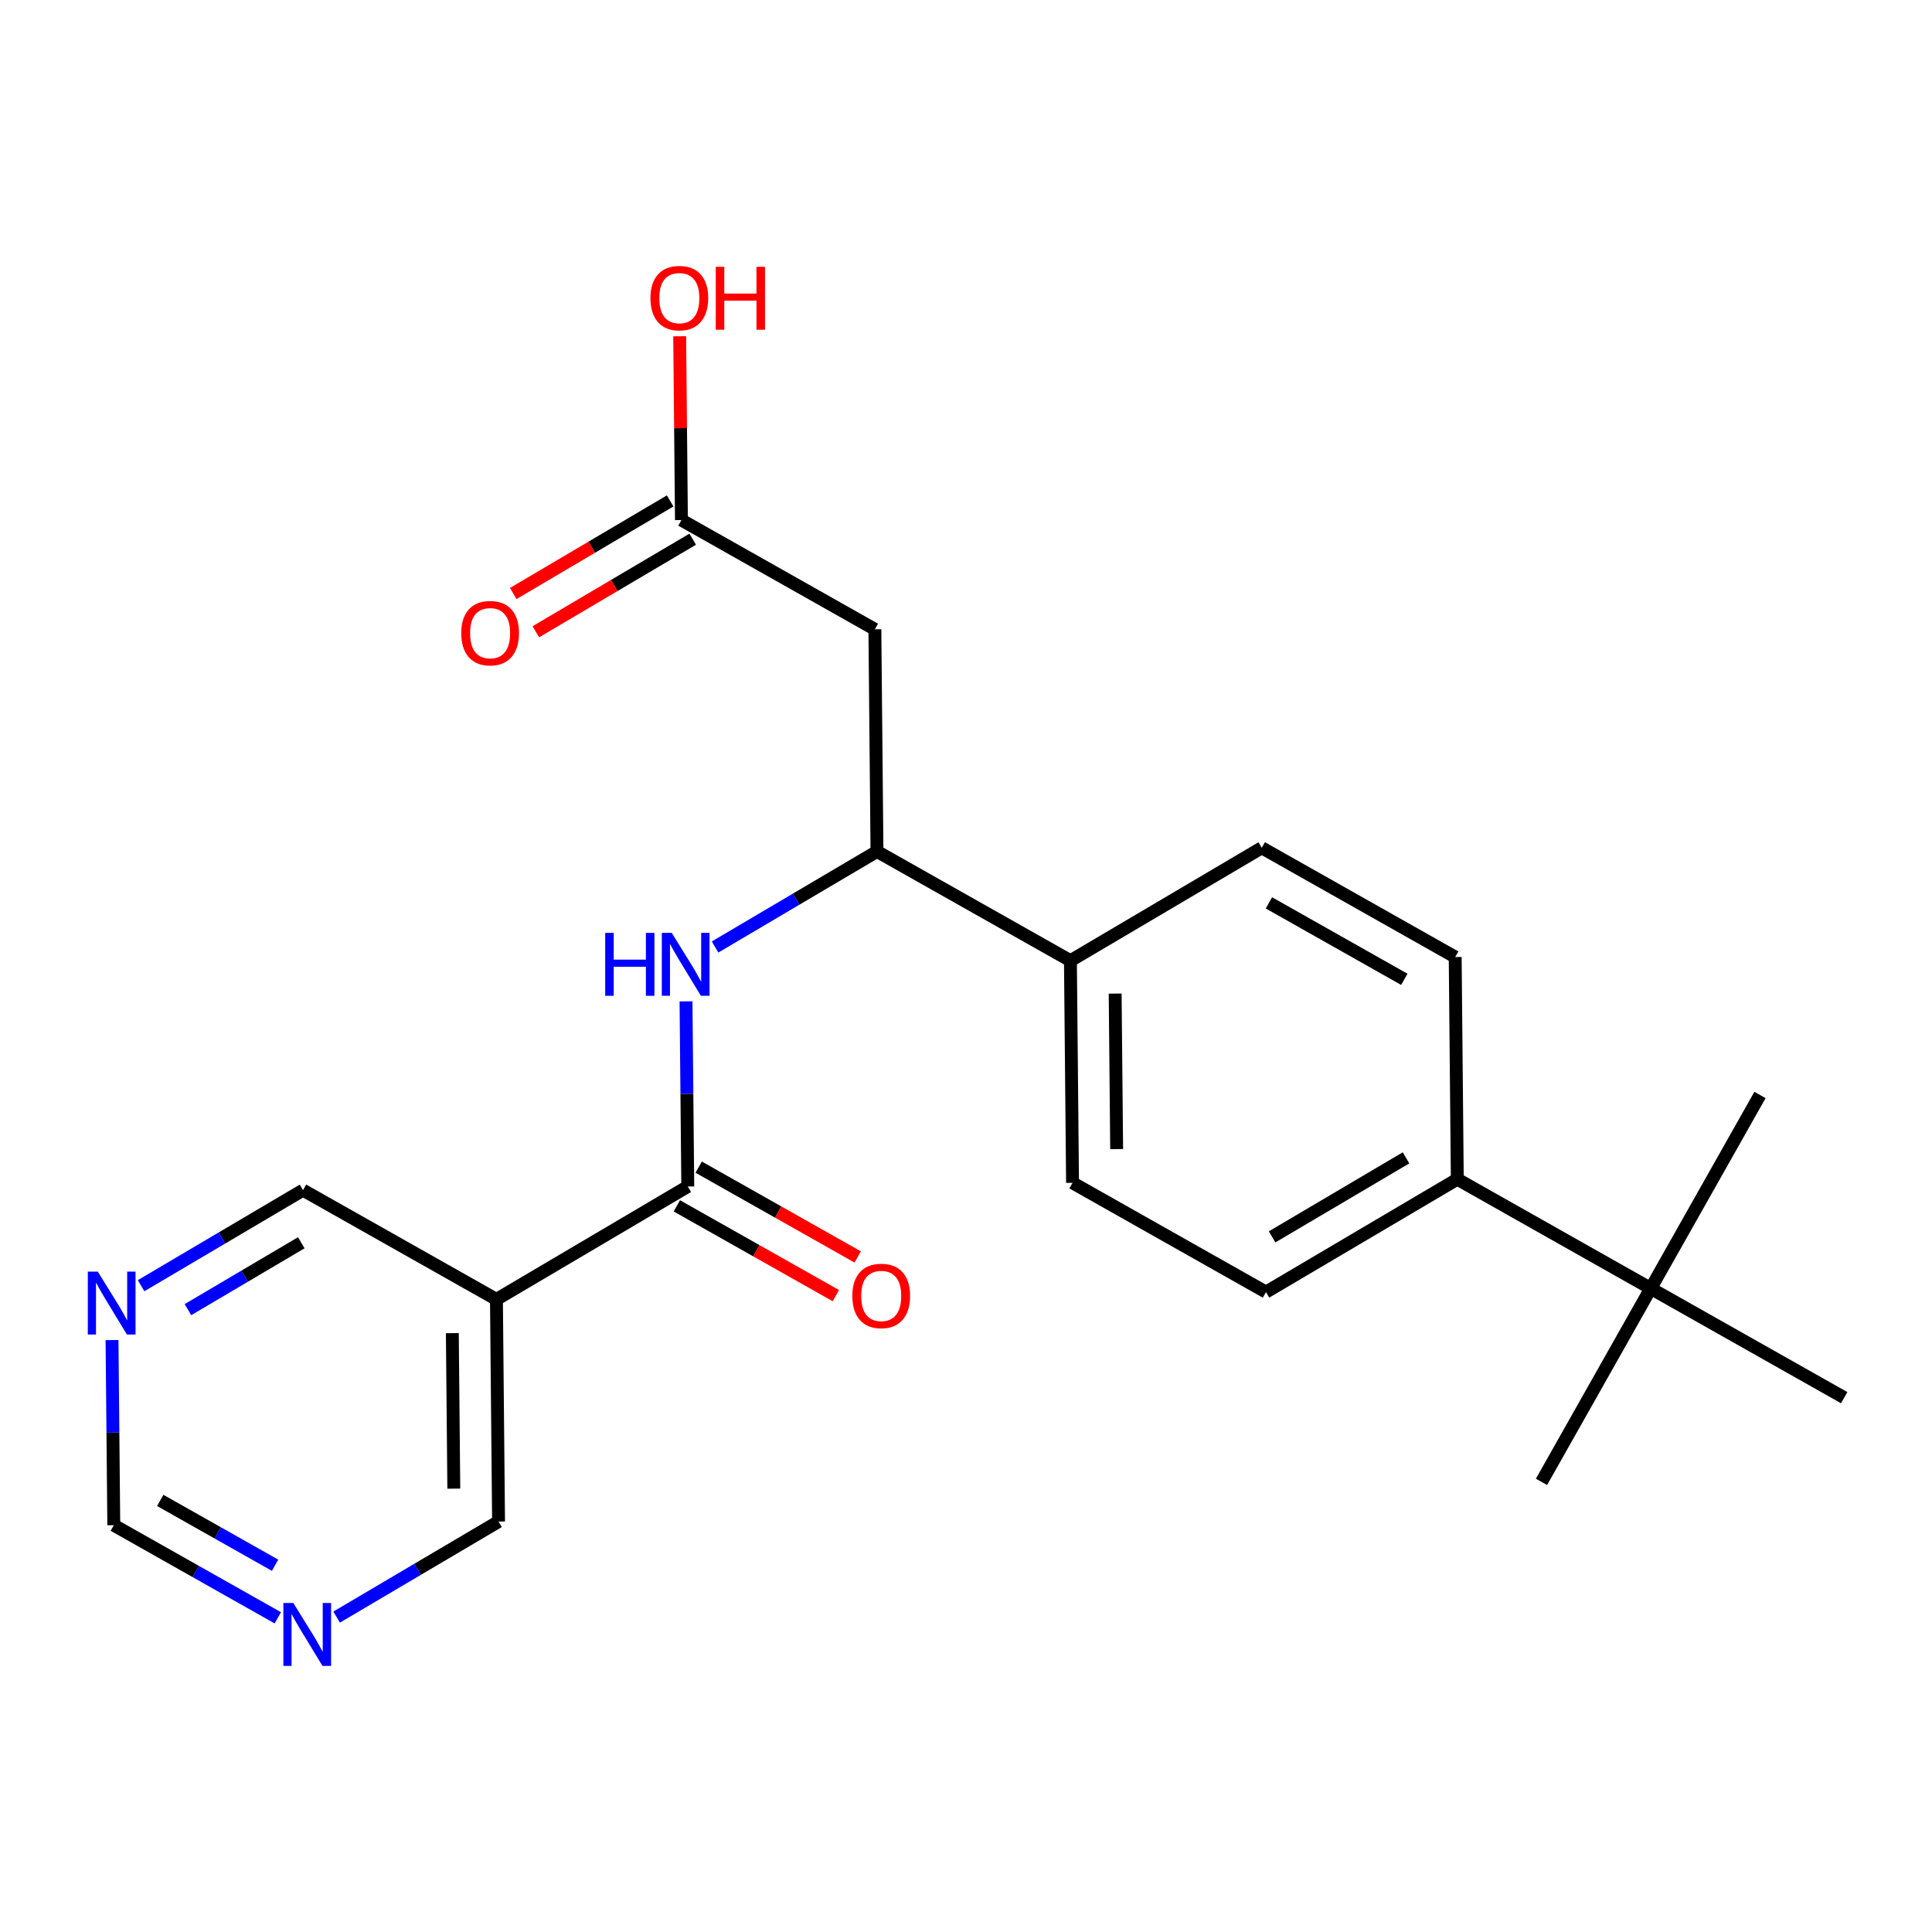 <?xml version='1.0' encoding='iso-8859-1'?>
<svg version='1.1' baseProfile='full'
              xmlns='http://www.w3.org/2000/svg'
                      xmlns:rdkit='http://www.rdkit.org/xml'
                      xmlns:xlink='http://www.w3.org/1999/xlink'
                  xml:space='preserve'
width='300px' height='300px' viewBox='0 0 300 300'>
<!-- END OF HEADER -->
<rect style='opacity:1.0;fill:#FFFFFF;stroke:none' width='300' height='300' x='0' y='0'> </rect>
<rect style='opacity:1.0;fill:#FFFFFF;stroke:none' width='300' height='300' x='0' y='0'> </rect>
<path class='bond-0 atom-0 atom-1' d='M 239.363,230.103 L 256.327,200.066' style='fill:none;fill-rule:evenodd;stroke:#000000;stroke-width:2.0px;stroke-linecap:butt;stroke-linejoin:miter;stroke-opacity:1' />
<path class='bond-1 atom-1 atom-2' d='M 256.327,200.066 L 273.29,170.029' style='fill:none;fill-rule:evenodd;stroke:#000000;stroke-width:2.0px;stroke-linecap:butt;stroke-linejoin:miter;stroke-opacity:1' />
<path class='bond-2 atom-1 atom-3' d='M 256.327,200.066 L 286.364,217.029' style='fill:none;fill-rule:evenodd;stroke:#000000;stroke-width:2.0px;stroke-linecap:butt;stroke-linejoin:miter;stroke-opacity:1' />
<path class='bond-3 atom-1 atom-4' d='M 256.327,200.066 L 226.289,183.102' style='fill:none;fill-rule:evenodd;stroke:#000000;stroke-width:2.0px;stroke-linecap:butt;stroke-linejoin:miter;stroke-opacity:1' />
<path class='bond-4 atom-4 atom-5' d='M 226.289,183.102 L 196.58,200.634' style='fill:none;fill-rule:evenodd;stroke:#000000;stroke-width:2.0px;stroke-linecap:butt;stroke-linejoin:miter;stroke-opacity:1' />
<path class='bond-4 atom-4 atom-5' d='M 218.327,179.79 L 197.53,192.062' style='fill:none;fill-rule:evenodd;stroke:#000000;stroke-width:2.0px;stroke-linecap:butt;stroke-linejoin:miter;stroke-opacity:1' />
<path class='bond-23 atom-23 atom-4' d='M 225.962,148.608 L 226.289,183.102' style='fill:none;fill-rule:evenodd;stroke:#000000;stroke-width:2.0px;stroke-linecap:butt;stroke-linejoin:miter;stroke-opacity:1' />
<path class='bond-5 atom-5 atom-6' d='M 196.58,200.634 L 166.543,183.67' style='fill:none;fill-rule:evenodd;stroke:#000000;stroke-width:2.0px;stroke-linecap:butt;stroke-linejoin:miter;stroke-opacity:1' />
<path class='bond-6 atom-6 atom-7' d='M 166.543,183.67 L 166.215,149.176' style='fill:none;fill-rule:evenodd;stroke:#000000;stroke-width:2.0px;stroke-linecap:butt;stroke-linejoin:miter;stroke-opacity:1' />
<path class='bond-6 atom-6 atom-7' d='M 173.393,178.431 L 173.163,154.284' style='fill:none;fill-rule:evenodd;stroke:#000000;stroke-width:2.0px;stroke-linecap:butt;stroke-linejoin:miter;stroke-opacity:1' />
<path class='bond-7 atom-7 atom-8' d='M 166.215,149.176 L 136.178,132.212' style='fill:none;fill-rule:evenodd;stroke:#000000;stroke-width:2.0px;stroke-linecap:butt;stroke-linejoin:miter;stroke-opacity:1' />
<path class='bond-21 atom-7 atom-22' d='M 166.215,149.176 L 195.925,131.645' style='fill:none;fill-rule:evenodd;stroke:#000000;stroke-width:2.0px;stroke-linecap:butt;stroke-linejoin:miter;stroke-opacity:1' />
<path class='bond-8 atom-8 atom-9' d='M 136.178,132.212 L 135.85,97.718' style='fill:none;fill-rule:evenodd;stroke:#000000;stroke-width:2.0px;stroke-linecap:butt;stroke-linejoin:miter;stroke-opacity:1' />
<path class='bond-12 atom-8 atom-13' d='M 136.178,132.212 L 123.607,139.63' style='fill:none;fill-rule:evenodd;stroke:#000000;stroke-width:2.0px;stroke-linecap:butt;stroke-linejoin:miter;stroke-opacity:1' />
<path class='bond-12 atom-8 atom-13' d='M 123.607,139.63 L 111.036,147.049' style='fill:none;fill-rule:evenodd;stroke:#0000FF;stroke-width:2.0px;stroke-linecap:butt;stroke-linejoin:miter;stroke-opacity:1' />
<path class='bond-9 atom-9 atom-10' d='M 135.85,97.718 L 105.813,80.755' style='fill:none;fill-rule:evenodd;stroke:#000000;stroke-width:2.0px;stroke-linecap:butt;stroke-linejoin:miter;stroke-opacity:1' />
<path class='bond-10 atom-10 atom-11' d='M 104.06,77.784 L 91.879,84.972' style='fill:none;fill-rule:evenodd;stroke:#000000;stroke-width:2.0px;stroke-linecap:butt;stroke-linejoin:miter;stroke-opacity:1' />
<path class='bond-10 atom-10 atom-11' d='M 91.879,84.972 L 79.698,92.16' style='fill:none;fill-rule:evenodd;stroke:#FF0000;stroke-width:2.0px;stroke-linecap:butt;stroke-linejoin:miter;stroke-opacity:1' />
<path class='bond-10 atom-10 atom-11' d='M 107.566,83.725 L 95.385,90.913' style='fill:none;fill-rule:evenodd;stroke:#000000;stroke-width:2.0px;stroke-linecap:butt;stroke-linejoin:miter;stroke-opacity:1' />
<path class='bond-10 atom-10 atom-11' d='M 95.385,90.913 L 83.204,98.102' style='fill:none;fill-rule:evenodd;stroke:#FF0000;stroke-width:2.0px;stroke-linecap:butt;stroke-linejoin:miter;stroke-opacity:1' />
<path class='bond-11 atom-10 atom-12' d='M 105.813,80.755 L 105.678,66.484' style='fill:none;fill-rule:evenodd;stroke:#000000;stroke-width:2.0px;stroke-linecap:butt;stroke-linejoin:miter;stroke-opacity:1' />
<path class='bond-11 atom-10 atom-12' d='M 105.678,66.484 L 105.542,52.214' style='fill:none;fill-rule:evenodd;stroke:#FF0000;stroke-width:2.0px;stroke-linecap:butt;stroke-linejoin:miter;stroke-opacity:1' />
<path class='bond-13 atom-13 atom-14' d='M 106.524,155.491 L 106.66,169.864' style='fill:none;fill-rule:evenodd;stroke:#0000FF;stroke-width:2.0px;stroke-linecap:butt;stroke-linejoin:miter;stroke-opacity:1' />
<path class='bond-13 atom-13 atom-14' d='M 106.66,169.864 L 106.797,184.238' style='fill:none;fill-rule:evenodd;stroke:#000000;stroke-width:2.0px;stroke-linecap:butt;stroke-linejoin:miter;stroke-opacity:1' />
<path class='bond-14 atom-14 atom-15' d='M 105.1,187.242 L 117.446,194.214' style='fill:none;fill-rule:evenodd;stroke:#000000;stroke-width:2.0px;stroke-linecap:butt;stroke-linejoin:miter;stroke-opacity:1' />
<path class='bond-14 atom-14 atom-15' d='M 117.446,194.214 L 129.791,201.186' style='fill:none;fill-rule:evenodd;stroke:#FF0000;stroke-width:2.0px;stroke-linecap:butt;stroke-linejoin:miter;stroke-opacity:1' />
<path class='bond-14 atom-14 atom-15' d='M 108.493,181.235 L 120.838,188.206' style='fill:none;fill-rule:evenodd;stroke:#000000;stroke-width:2.0px;stroke-linecap:butt;stroke-linejoin:miter;stroke-opacity:1' />
<path class='bond-14 atom-14 atom-15' d='M 120.838,188.206 L 133.183,195.178' style='fill:none;fill-rule:evenodd;stroke:#FF0000;stroke-width:2.0px;stroke-linecap:butt;stroke-linejoin:miter;stroke-opacity:1' />
<path class='bond-15 atom-14 atom-16' d='M 106.797,184.238 L 77.088,201.769' style='fill:none;fill-rule:evenodd;stroke:#000000;stroke-width:2.0px;stroke-linecap:butt;stroke-linejoin:miter;stroke-opacity:1' />
<path class='bond-16 atom-16 atom-17' d='M 77.088,201.769 L 77.415,236.264' style='fill:none;fill-rule:evenodd;stroke:#000000;stroke-width:2.0px;stroke-linecap:butt;stroke-linejoin:miter;stroke-opacity:1' />
<path class='bond-16 atom-16 atom-17' d='M 70.238,207.009 L 70.467,231.155' style='fill:none;fill-rule:evenodd;stroke:#000000;stroke-width:2.0px;stroke-linecap:butt;stroke-linejoin:miter;stroke-opacity:1' />
<path class='bond-24 atom-21 atom-16' d='M 47.05,184.806 L 77.088,201.769' style='fill:none;fill-rule:evenodd;stroke:#000000;stroke-width:2.0px;stroke-linecap:butt;stroke-linejoin:miter;stroke-opacity:1' />
<path class='bond-17 atom-17 atom-18' d='M 77.415,236.264 L 64.844,243.682' style='fill:none;fill-rule:evenodd;stroke:#000000;stroke-width:2.0px;stroke-linecap:butt;stroke-linejoin:miter;stroke-opacity:1' />
<path class='bond-17 atom-17 atom-18' d='M 64.844,243.682 L 52.273,251.1' style='fill:none;fill-rule:evenodd;stroke:#0000FF;stroke-width:2.0px;stroke-linecap:butt;stroke-linejoin:miter;stroke-opacity:1' />
<path class='bond-18 atom-18 atom-19' d='M 43.139,251.216 L 30.404,244.024' style='fill:none;fill-rule:evenodd;stroke:#0000FF;stroke-width:2.0px;stroke-linecap:butt;stroke-linejoin:miter;stroke-opacity:1' />
<path class='bond-18 atom-18 atom-19' d='M 30.404,244.024 L 17.669,236.832' style='fill:none;fill-rule:evenodd;stroke:#000000;stroke-width:2.0px;stroke-linecap:butt;stroke-linejoin:miter;stroke-opacity:1' />
<path class='bond-18 atom-18 atom-19' d='M 42.711,243.051 L 33.797,238.016' style='fill:none;fill-rule:evenodd;stroke:#0000FF;stroke-width:2.0px;stroke-linecap:butt;stroke-linejoin:miter;stroke-opacity:1' />
<path class='bond-18 atom-18 atom-19' d='M 33.797,238.016 L 24.882,232.982' style='fill:none;fill-rule:evenodd;stroke:#000000;stroke-width:2.0px;stroke-linecap:butt;stroke-linejoin:miter;stroke-opacity:1' />
<path class='bond-19 atom-19 atom-20' d='M 17.669,236.832 L 17.532,222.458' style='fill:none;fill-rule:evenodd;stroke:#000000;stroke-width:2.0px;stroke-linecap:butt;stroke-linejoin:miter;stroke-opacity:1' />
<path class='bond-19 atom-19 atom-20' d='M 17.532,222.458 L 17.396,208.084' style='fill:none;fill-rule:evenodd;stroke:#0000FF;stroke-width:2.0px;stroke-linecap:butt;stroke-linejoin:miter;stroke-opacity:1' />
<path class='bond-20 atom-20 atom-21' d='M 21.909,199.642 L 34.48,192.224' style='fill:none;fill-rule:evenodd;stroke:#0000FF;stroke-width:2.0px;stroke-linecap:butt;stroke-linejoin:miter;stroke-opacity:1' />
<path class='bond-20 atom-20 atom-21' d='M 34.48,192.224 L 47.05,184.806' style='fill:none;fill-rule:evenodd;stroke:#000000;stroke-width:2.0px;stroke-linecap:butt;stroke-linejoin:miter;stroke-opacity:1' />
<path class='bond-20 atom-20 atom-21' d='M 29.186,203.359 L 37.986,198.166' style='fill:none;fill-rule:evenodd;stroke:#0000FF;stroke-width:2.0px;stroke-linecap:butt;stroke-linejoin:miter;stroke-opacity:1' />
<path class='bond-20 atom-20 atom-21' d='M 37.986,198.166 L 46.785,192.973' style='fill:none;fill-rule:evenodd;stroke:#000000;stroke-width:2.0px;stroke-linecap:butt;stroke-linejoin:miter;stroke-opacity:1' />
<path class='bond-22 atom-22 atom-23' d='M 195.925,131.645 L 225.962,148.608' style='fill:none;fill-rule:evenodd;stroke:#000000;stroke-width:2.0px;stroke-linecap:butt;stroke-linejoin:miter;stroke-opacity:1' />
<path class='bond-22 atom-22 atom-23' d='M 197.037,140.197 L 218.063,152.071' style='fill:none;fill-rule:evenodd;stroke:#000000;stroke-width:2.0px;stroke-linecap:butt;stroke-linejoin:miter;stroke-opacity:1' />
<path  class='atom-11' d='M 71.62 98.313
Q 71.62 95.968, 72.779 94.657
Q 73.938 93.346, 76.104 93.346
Q 78.27 93.346, 79.429 94.657
Q 80.588 95.968, 80.588 98.313
Q 80.588 100.687, 79.416 102.039
Q 78.243 103.377, 76.104 103.377
Q 73.951 103.377, 72.779 102.039
Q 71.62 100.7, 71.62 98.313
M 76.104 102.274
Q 77.594 102.274, 78.394 101.28
Q 79.209 100.273, 79.209 98.313
Q 79.209 96.395, 78.394 95.43
Q 77.594 94.45, 76.104 94.45
Q 74.614 94.45, 73.8 95.416
Q 72.999 96.382, 72.999 98.313
Q 72.999 100.287, 73.8 101.28
Q 74.614 102.274, 76.104 102.274
' fill='#FF0000'/>
<path  class='atom-12' d='M 101.001 46.288
Q 101.001 43.942, 102.16 42.631
Q 103.319 41.32, 105.485 41.32
Q 107.652 41.32, 108.811 42.631
Q 109.97 43.942, 109.97 46.288
Q 109.97 48.661, 108.797 50.013
Q 107.624 51.352, 105.485 51.352
Q 103.333 51.352, 102.16 50.013
Q 101.001 48.675, 101.001 46.288
M 105.485 50.248
Q 106.976 50.248, 107.776 49.254
Q 108.59 48.247, 108.59 46.288
Q 108.59 44.37, 107.776 43.404
Q 106.976 42.424, 105.485 42.424
Q 103.995 42.424, 103.181 43.39
Q 102.381 44.356, 102.381 46.288
Q 102.381 48.261, 103.181 49.254
Q 103.995 50.248, 105.485 50.248
' fill='#FF0000'/>
<path  class='atom-12' d='M 111.143 41.431
L 112.467 41.431
L 112.467 45.584
L 117.462 45.584
L 117.462 41.431
L 118.787 41.431
L 118.787 51.2
L 117.462 51.2
L 117.462 46.688
L 112.467 46.688
L 112.467 51.2
L 111.143 51.2
L 111.143 41.431
' fill='#FF0000'/>
<path  class='atom-13' d='M 93.975 144.859
L 95.299 144.859
L 95.299 149.012
L 100.294 149.012
L 100.294 144.859
L 101.619 144.859
L 101.619 154.628
L 100.294 154.628
L 100.294 150.116
L 95.299 150.116
L 95.299 154.628
L 93.975 154.628
L 93.975 144.859
' fill='#0000FF'/>
<path  class='atom-13' d='M 104.309 144.859
L 107.511 150.033
Q 107.828 150.544, 108.339 151.468
Q 108.849 152.393, 108.877 152.448
L 108.877 144.859
L 110.174 144.859
L 110.174 154.628
L 108.835 154.628
L 105.4 148.971
Q 104.999 148.309, 104.572 147.55
Q 104.158 146.791, 104.034 146.556
L 104.034 154.628
L 102.764 154.628
L 102.764 144.859
L 104.309 144.859
' fill='#0000FF'/>
<path  class='atom-15' d='M 132.349 201.229
Q 132.349 198.883, 133.508 197.573
Q 134.668 196.262, 136.834 196.262
Q 139 196.262, 140.159 197.573
Q 141.318 198.883, 141.318 201.229
Q 141.318 203.602, 140.146 204.955
Q 138.973 206.293, 136.834 206.293
Q 134.681 206.293, 133.508 204.955
Q 132.349 203.616, 132.349 201.229
M 136.834 205.189
Q 138.324 205.189, 139.124 204.196
Q 139.939 203.189, 139.939 201.229
Q 139.939 199.311, 139.124 198.345
Q 138.324 197.366, 136.834 197.366
Q 135.344 197.366, 134.53 198.331
Q 133.729 199.297, 133.729 201.229
Q 133.729 203.202, 134.53 204.196
Q 135.344 205.189, 136.834 205.189
' fill='#FF0000'/>
<path  class='atom-18' d='M 45.547 248.911
L 48.748 254.085
Q 49.065 254.596, 49.576 255.52
Q 50.086 256.445, 50.114 256.5
L 50.114 248.911
L 51.411 248.911
L 51.411 258.68
L 50.073 258.68
L 46.637 253.022
Q 46.237 252.36, 45.809 251.601
Q 45.395 250.842, 45.271 250.608
L 45.271 258.68
L 44.001 258.68
L 44.001 248.911
L 45.547 248.911
' fill='#0000FF'/>
<path  class='atom-20' d='M 15.182 197.453
L 18.383 202.627
Q 18.7 203.138, 19.211 204.062
Q 19.721 204.987, 19.749 205.042
L 19.749 197.453
L 21.046 197.453
L 21.046 207.222
L 19.708 207.222
L 16.272 201.565
Q 15.872 200.902, 15.444 200.143
Q 15.03 199.384, 14.906 199.15
L 14.906 207.222
L 13.636 207.222
L 13.636 197.453
L 15.182 197.453
' fill='#0000FF'/>
</svg>
